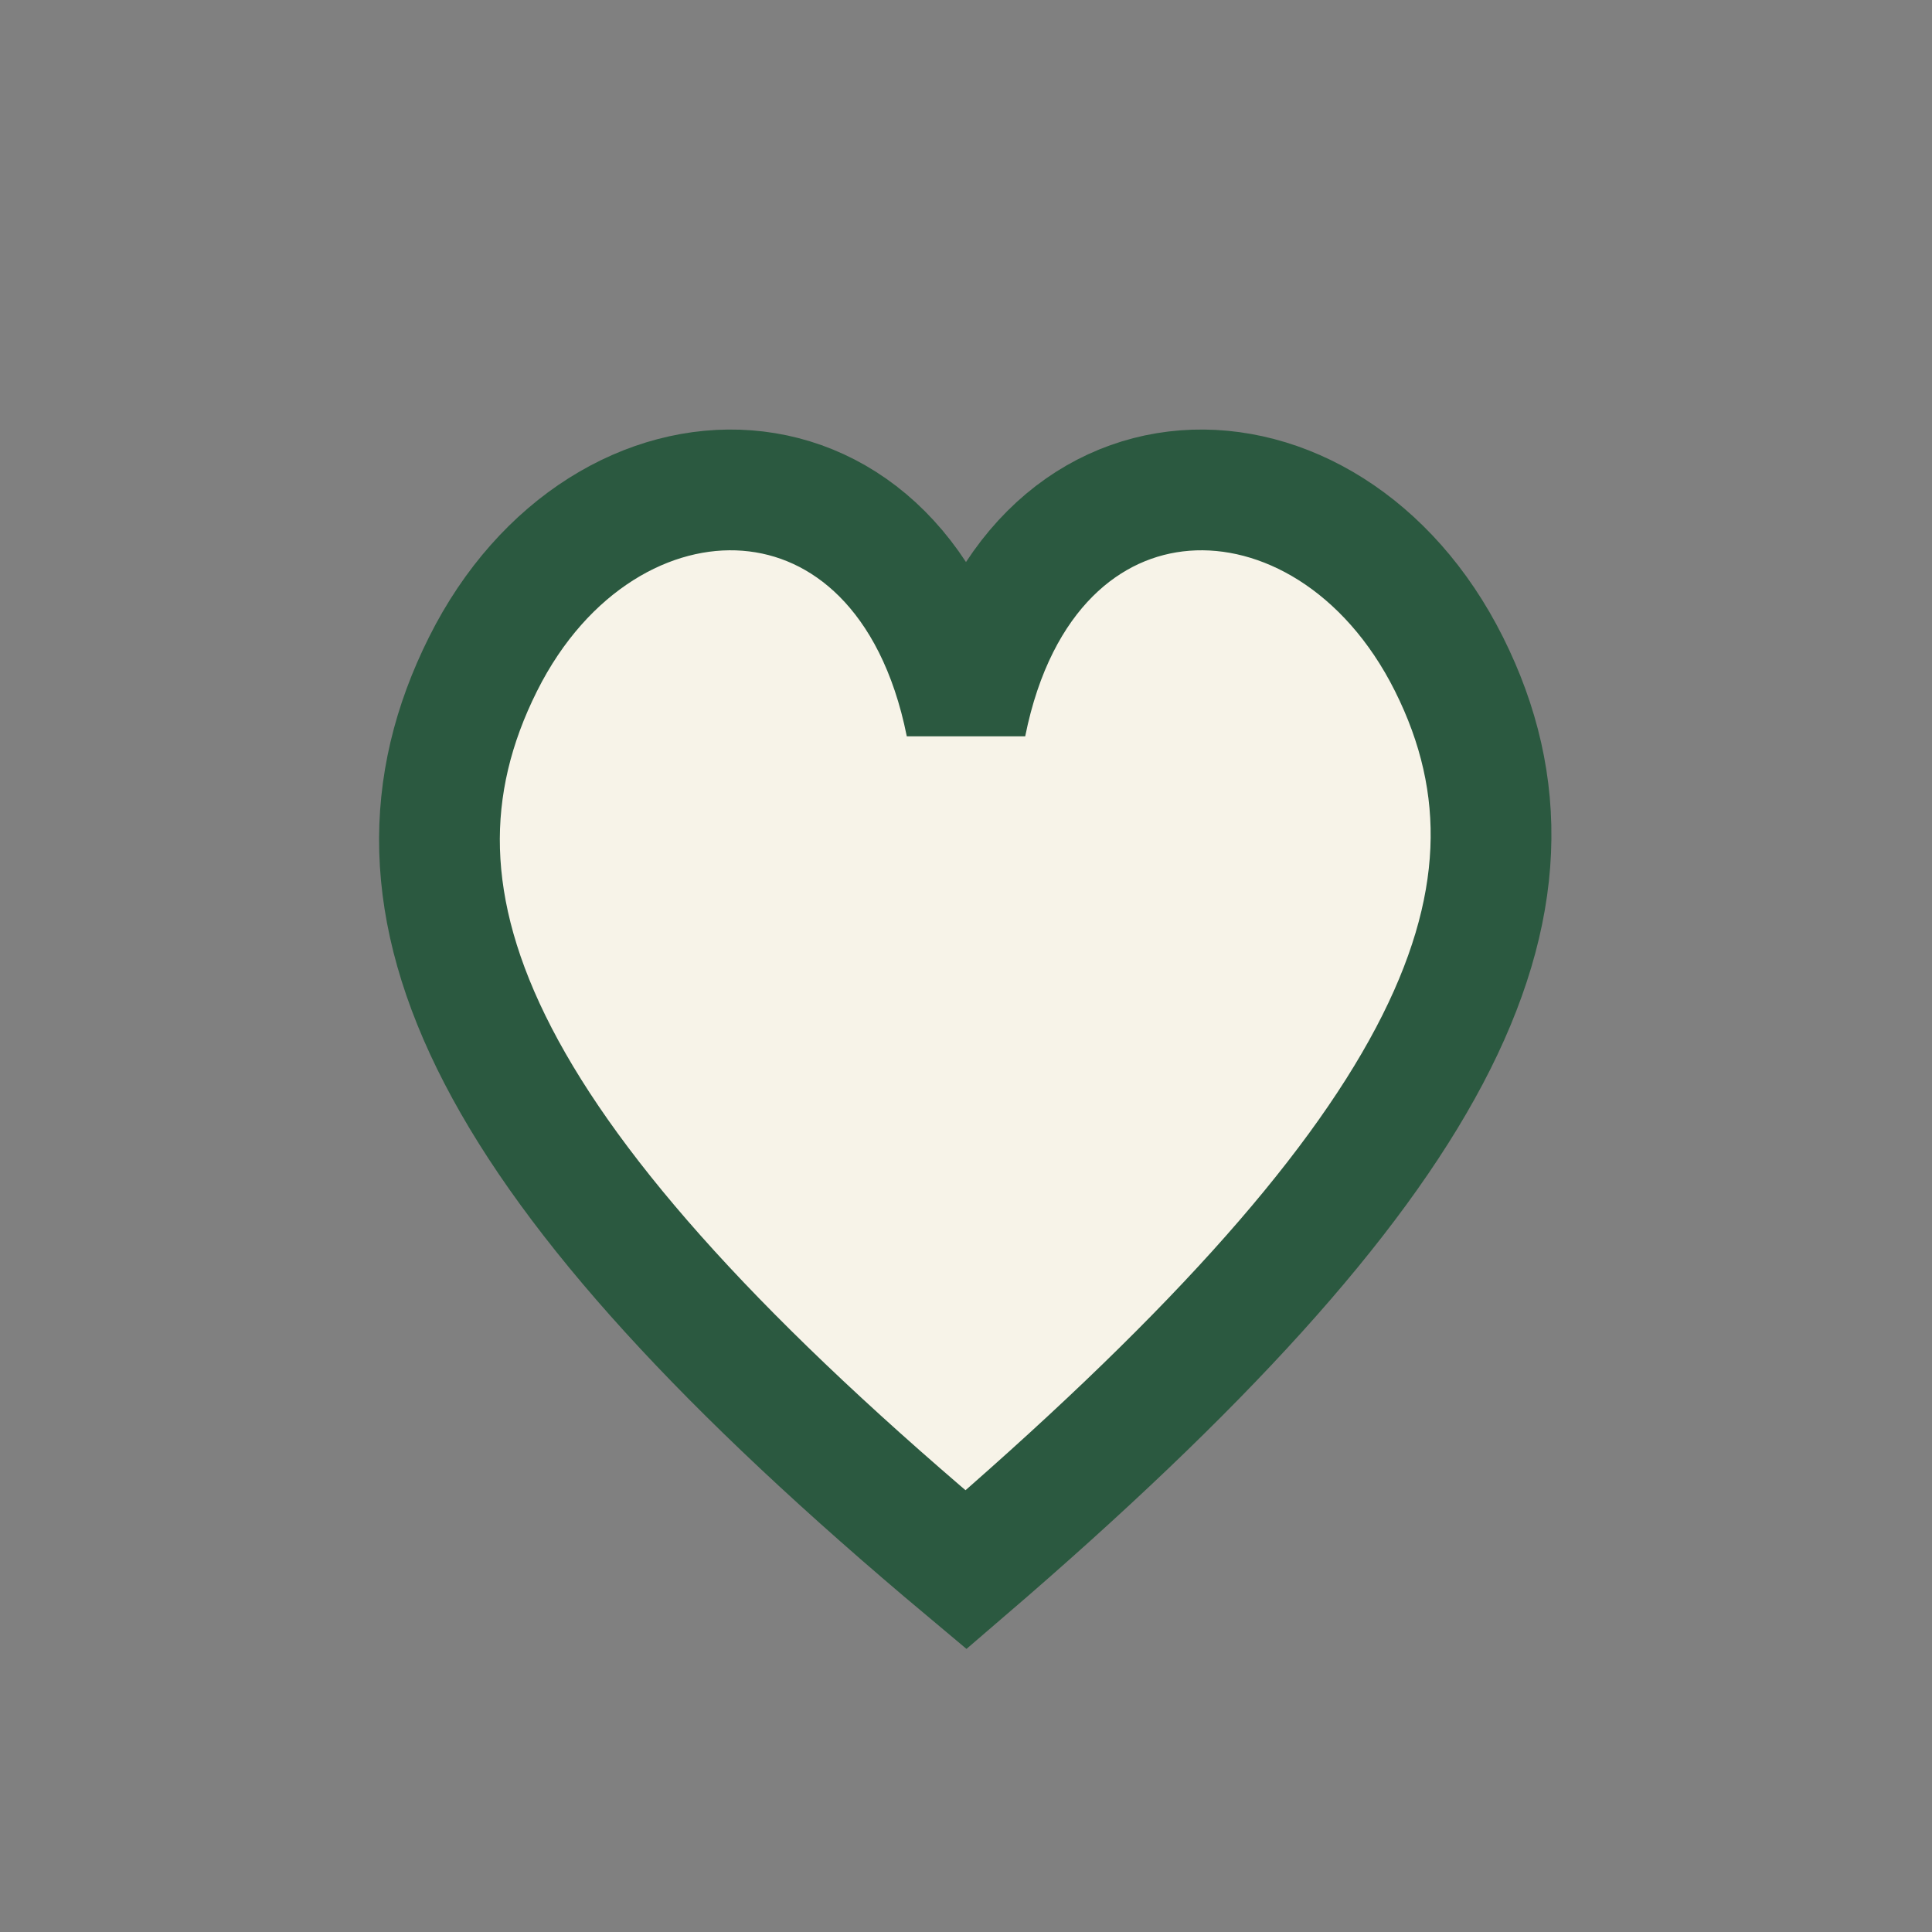 <?xml version="1.0" encoding="UTF-8"?>
<svg xmlns="http://www.w3.org/2000/svg" width="32" height="32" viewBox="0 0 32 32"><rect x="0" y="0" width="32" height="32" fill="#808080" stroke="none"/><path d="M16 26c-8-6.7-10-11-8-15 2-4 7-4 8 1 1-5 6-5 8-1 2 4-0.2 8.3-8 15z" fill="#F7F3E8" stroke="#2B5940" stroke-width="2"/></svg>